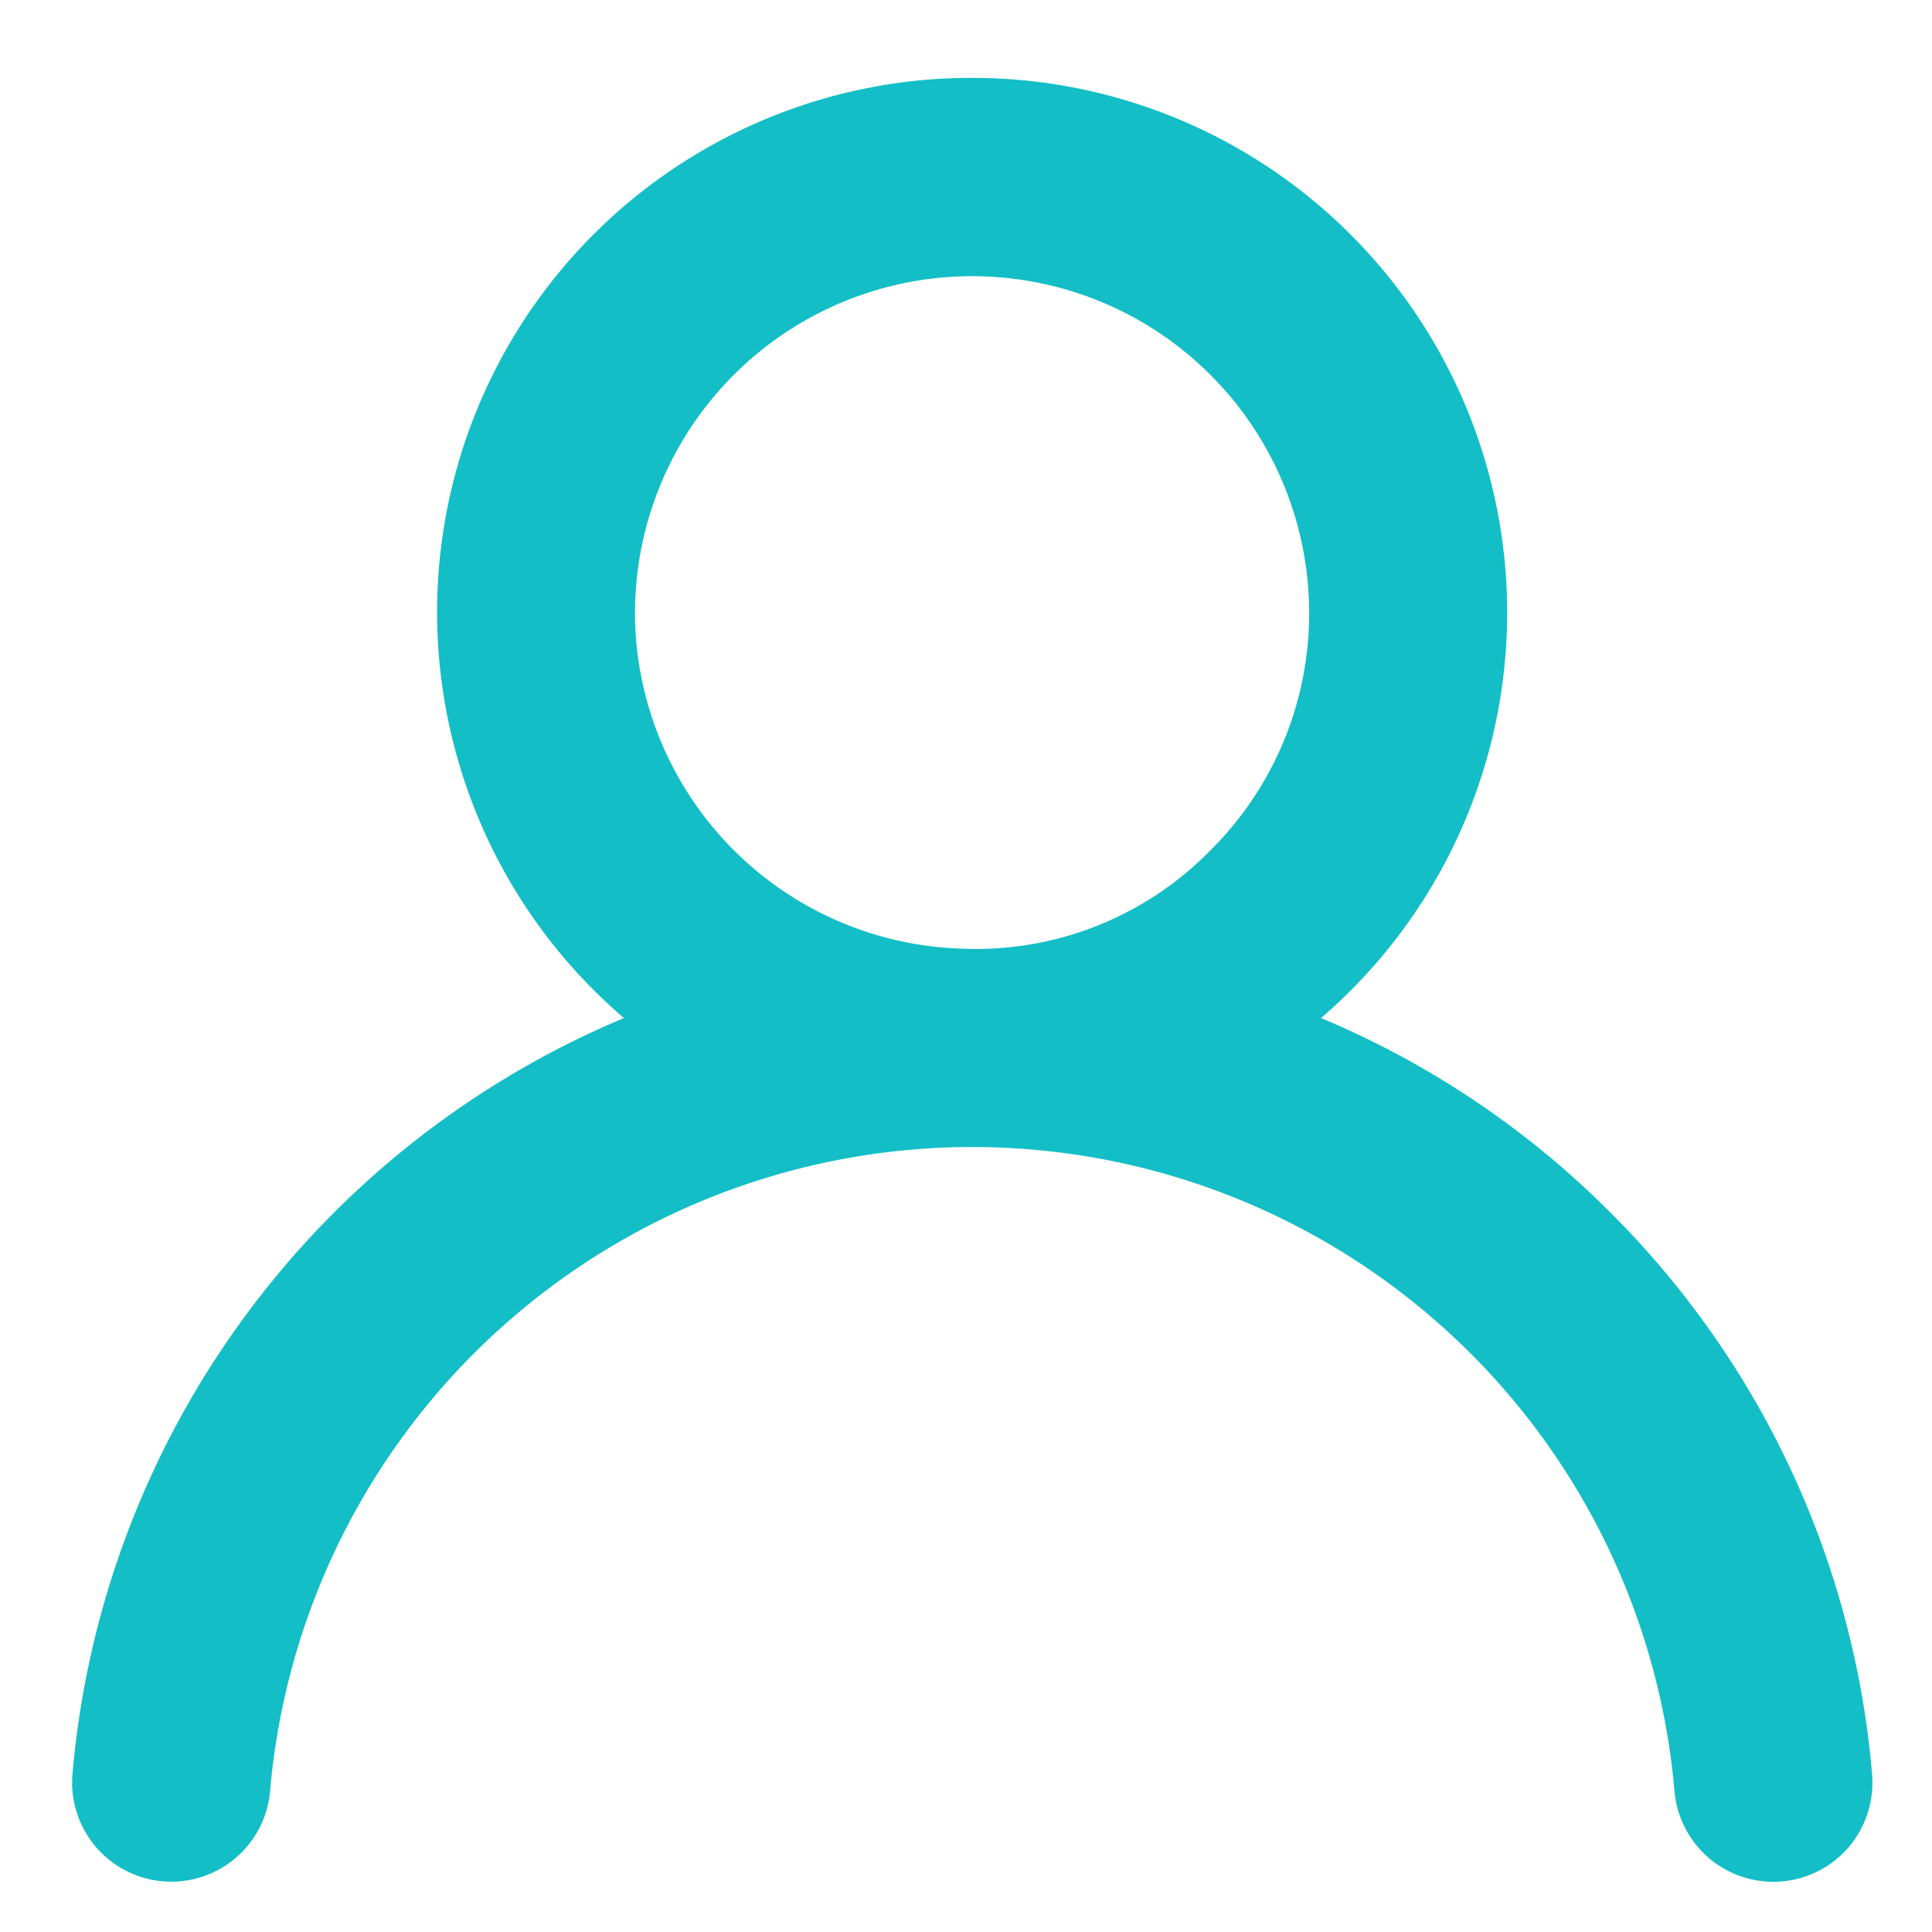 <svg xmlns="http://www.w3.org/2000/svg" width="16" height="16" viewBox="0 0 16 16">
  <defs>
    <style>
      .cls-1 {
        fill: #13bec6;
        fill-rule: evenodd;
      }
    </style>
  </defs>
  <path class="cls-1" d="M13.34,10.045a7.426,7.426,0,0,0-2.4-1.614A4.428,4.428,0,0,0,8.054.645H7.994A4.425,4.425,0,0,0,5.167,8.431,7.49,7.49,0,0,0,.6,14.694a0.821,0.821,0,1,0,1.637.136,5.837,5.837,0,0,1,11.63,0,0.822,0.822,0,0,0,1.423.49,0.827,0.827,0,0,0,.214-0.626A7.457,7.457,0,0,0,13.34,10.045Zm-2.5-5.066a2.762,2.762,0,0,1-.812,2.059,2.714,2.714,0,0,1-2.068.818,2.792,2.792,0,0,1-2.7-2.69A2.792,2.792,0,0,1,8.145,2.289,2.79,2.79,0,0,1,10.84,4.979Z"/>
</svg>
